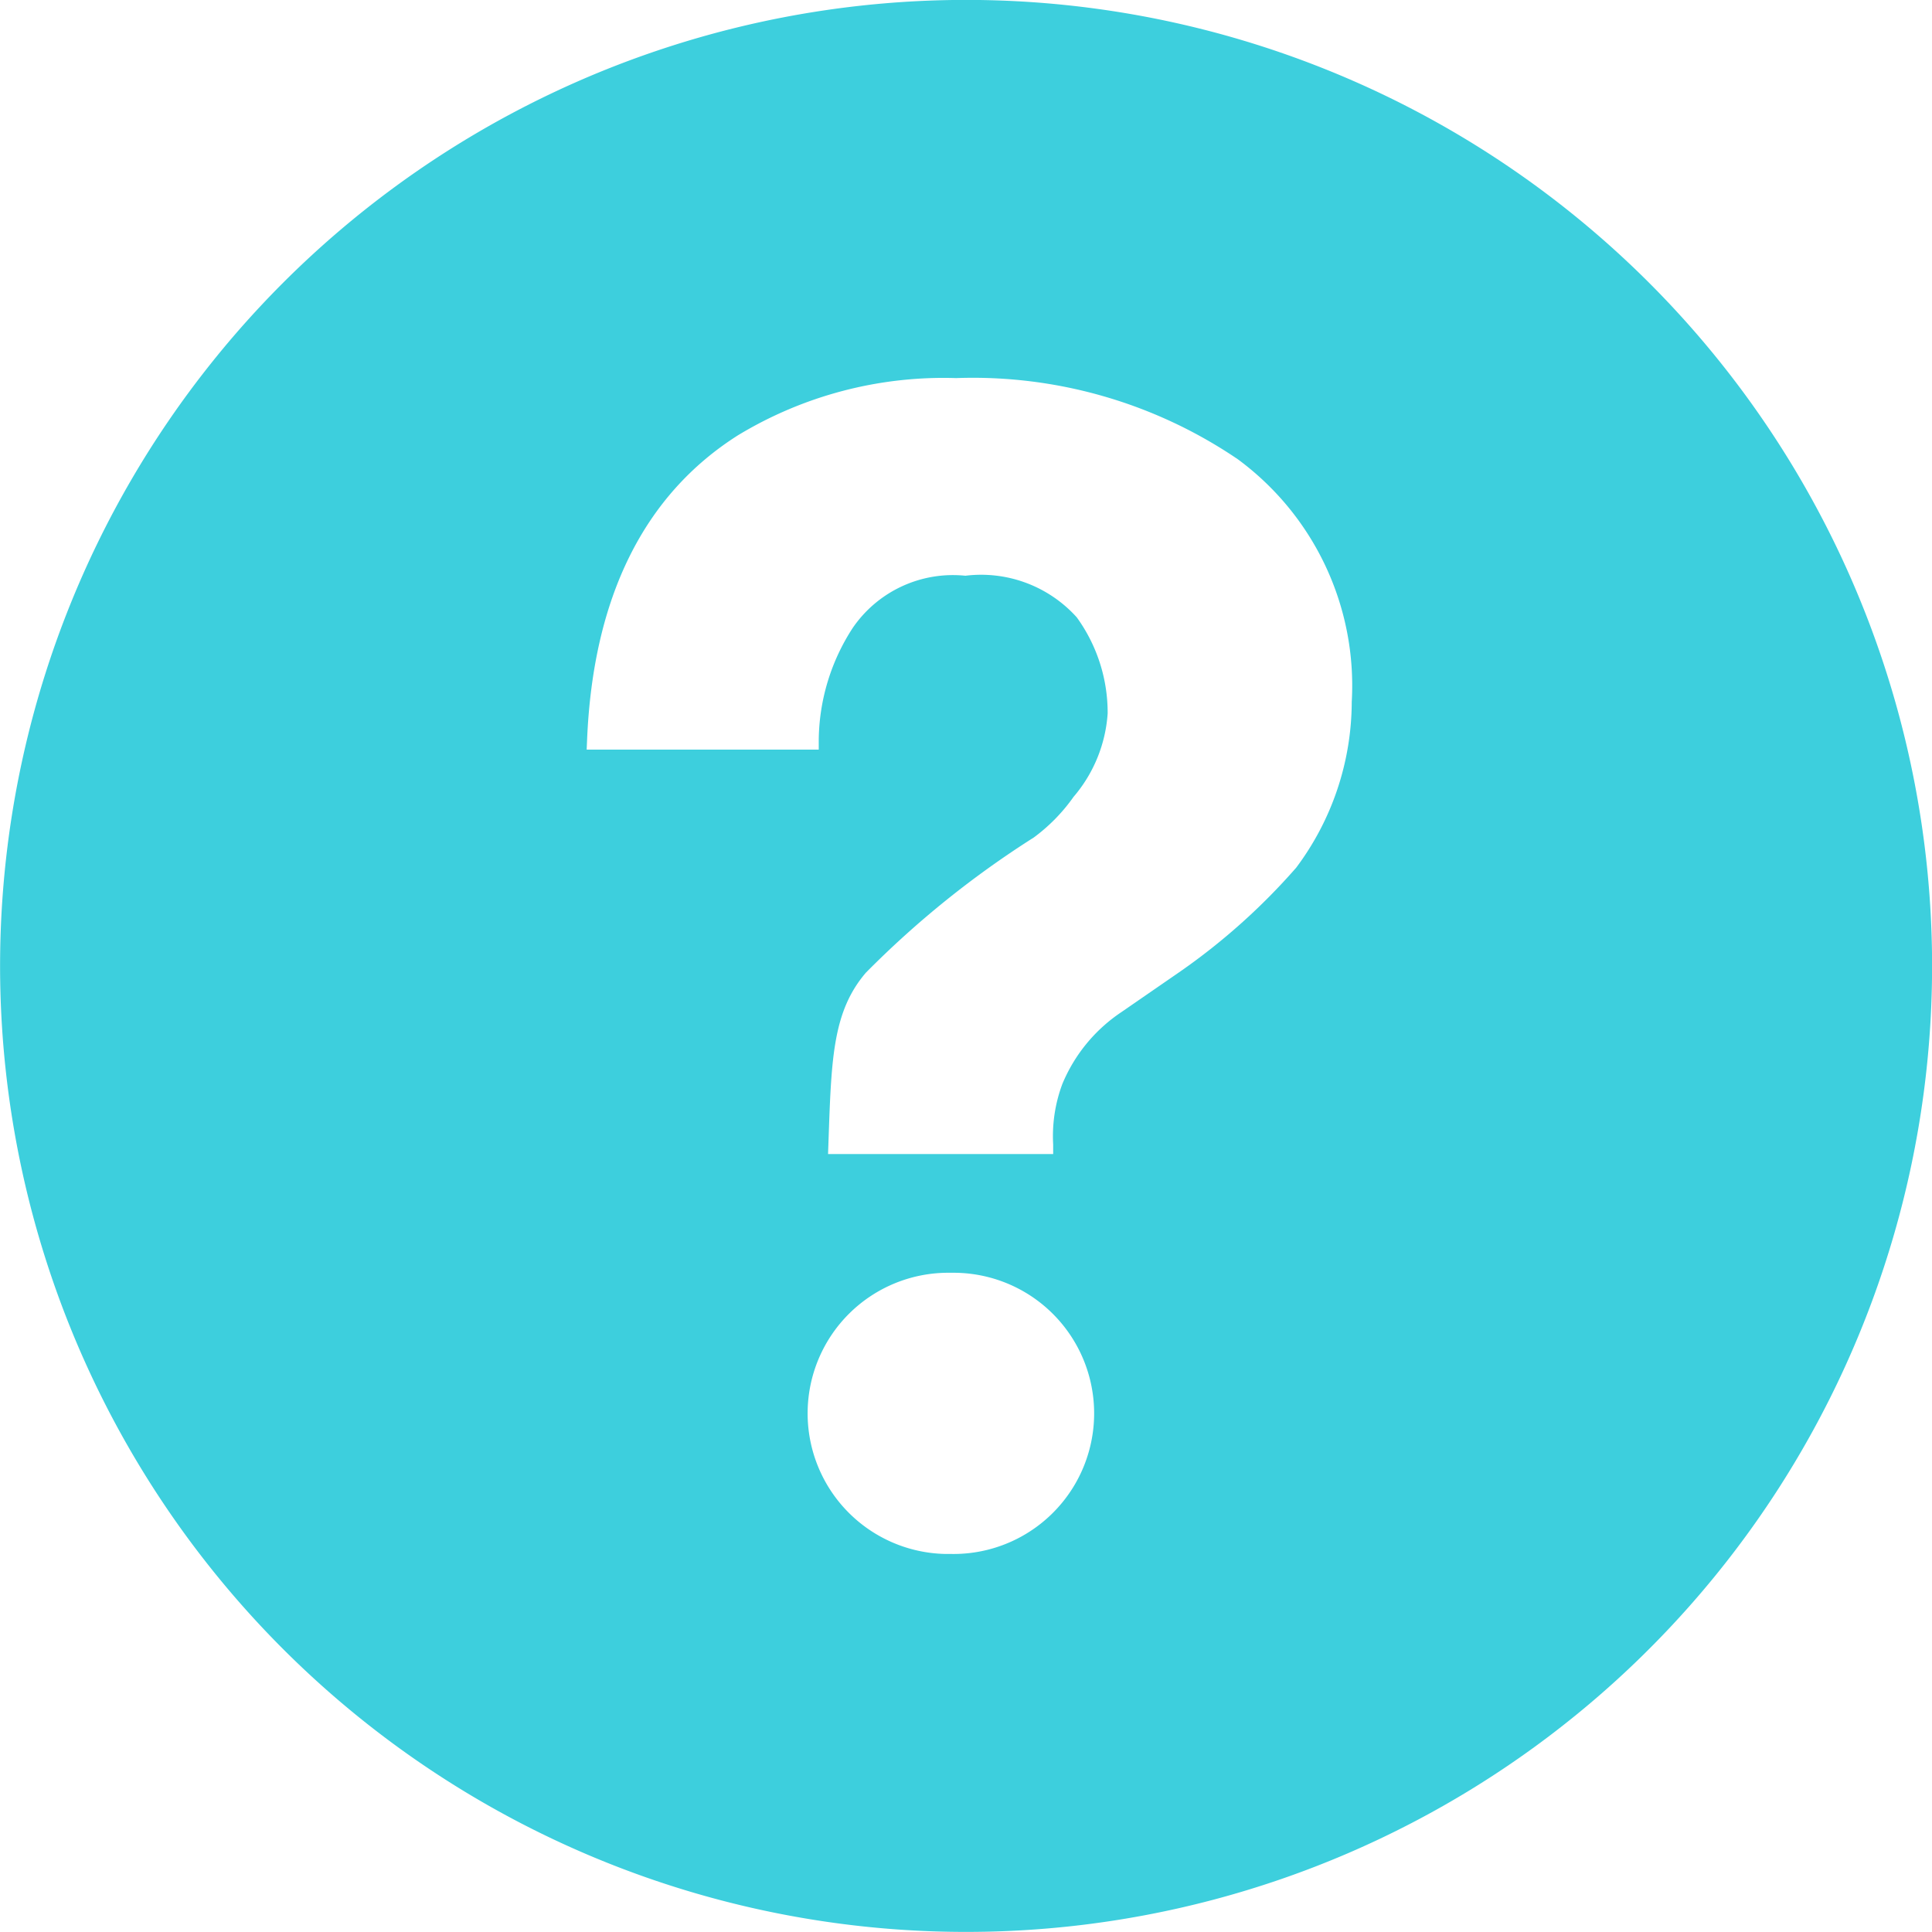 <svg xmlns="http://www.w3.org/2000/svg" width="50" height="50" viewBox="0 0 50 50"><defs><style>.a{fill:#3dcfdd;}</style></defs><path class="a" d="M24.667,0A25,25,0,1,0,50,24.664,25,25,0,0,0,24.667,0Zm-.074,40.216-.138,0a3.639,3.639,0,0,1,.086-7.277l.123,0a3.639,3.639,0,1,1-.071,7.277Zm8.943-17.75a16.529,16.529,0,0,1-2.985,2.672l-1.526,1.053a4.148,4.148,0,0,0-1.533,1.866,3.863,3.863,0,0,0-.236,1.565l0,.245H21.43l.017-.493c.071-2.026.121-3.218.961-4.2a24.738,24.738,0,0,1,4.347-3.5,4.587,4.587,0,0,0,1.029-1.052,3.7,3.7,0,0,0,.882-2.159,4.207,4.207,0,0,0-.8-2.487A3.33,3.33,0,0,0,24.984,14.9a3.143,3.143,0,0,0-2.913,1.347,5.408,5.408,0,0,0-.882,2.908V19.4H15.183l.011-.259c.155-3.679,1.468-6.328,3.9-7.873a10.274,10.274,0,0,1,5.651-1.483,12.2,12.2,0,0,1,7.289,2.1,7.278,7.278,0,0,1,2.949,6.28A7.185,7.185,0,0,1,33.536,22.468Z" transform="translate(0 0)"/></svg>